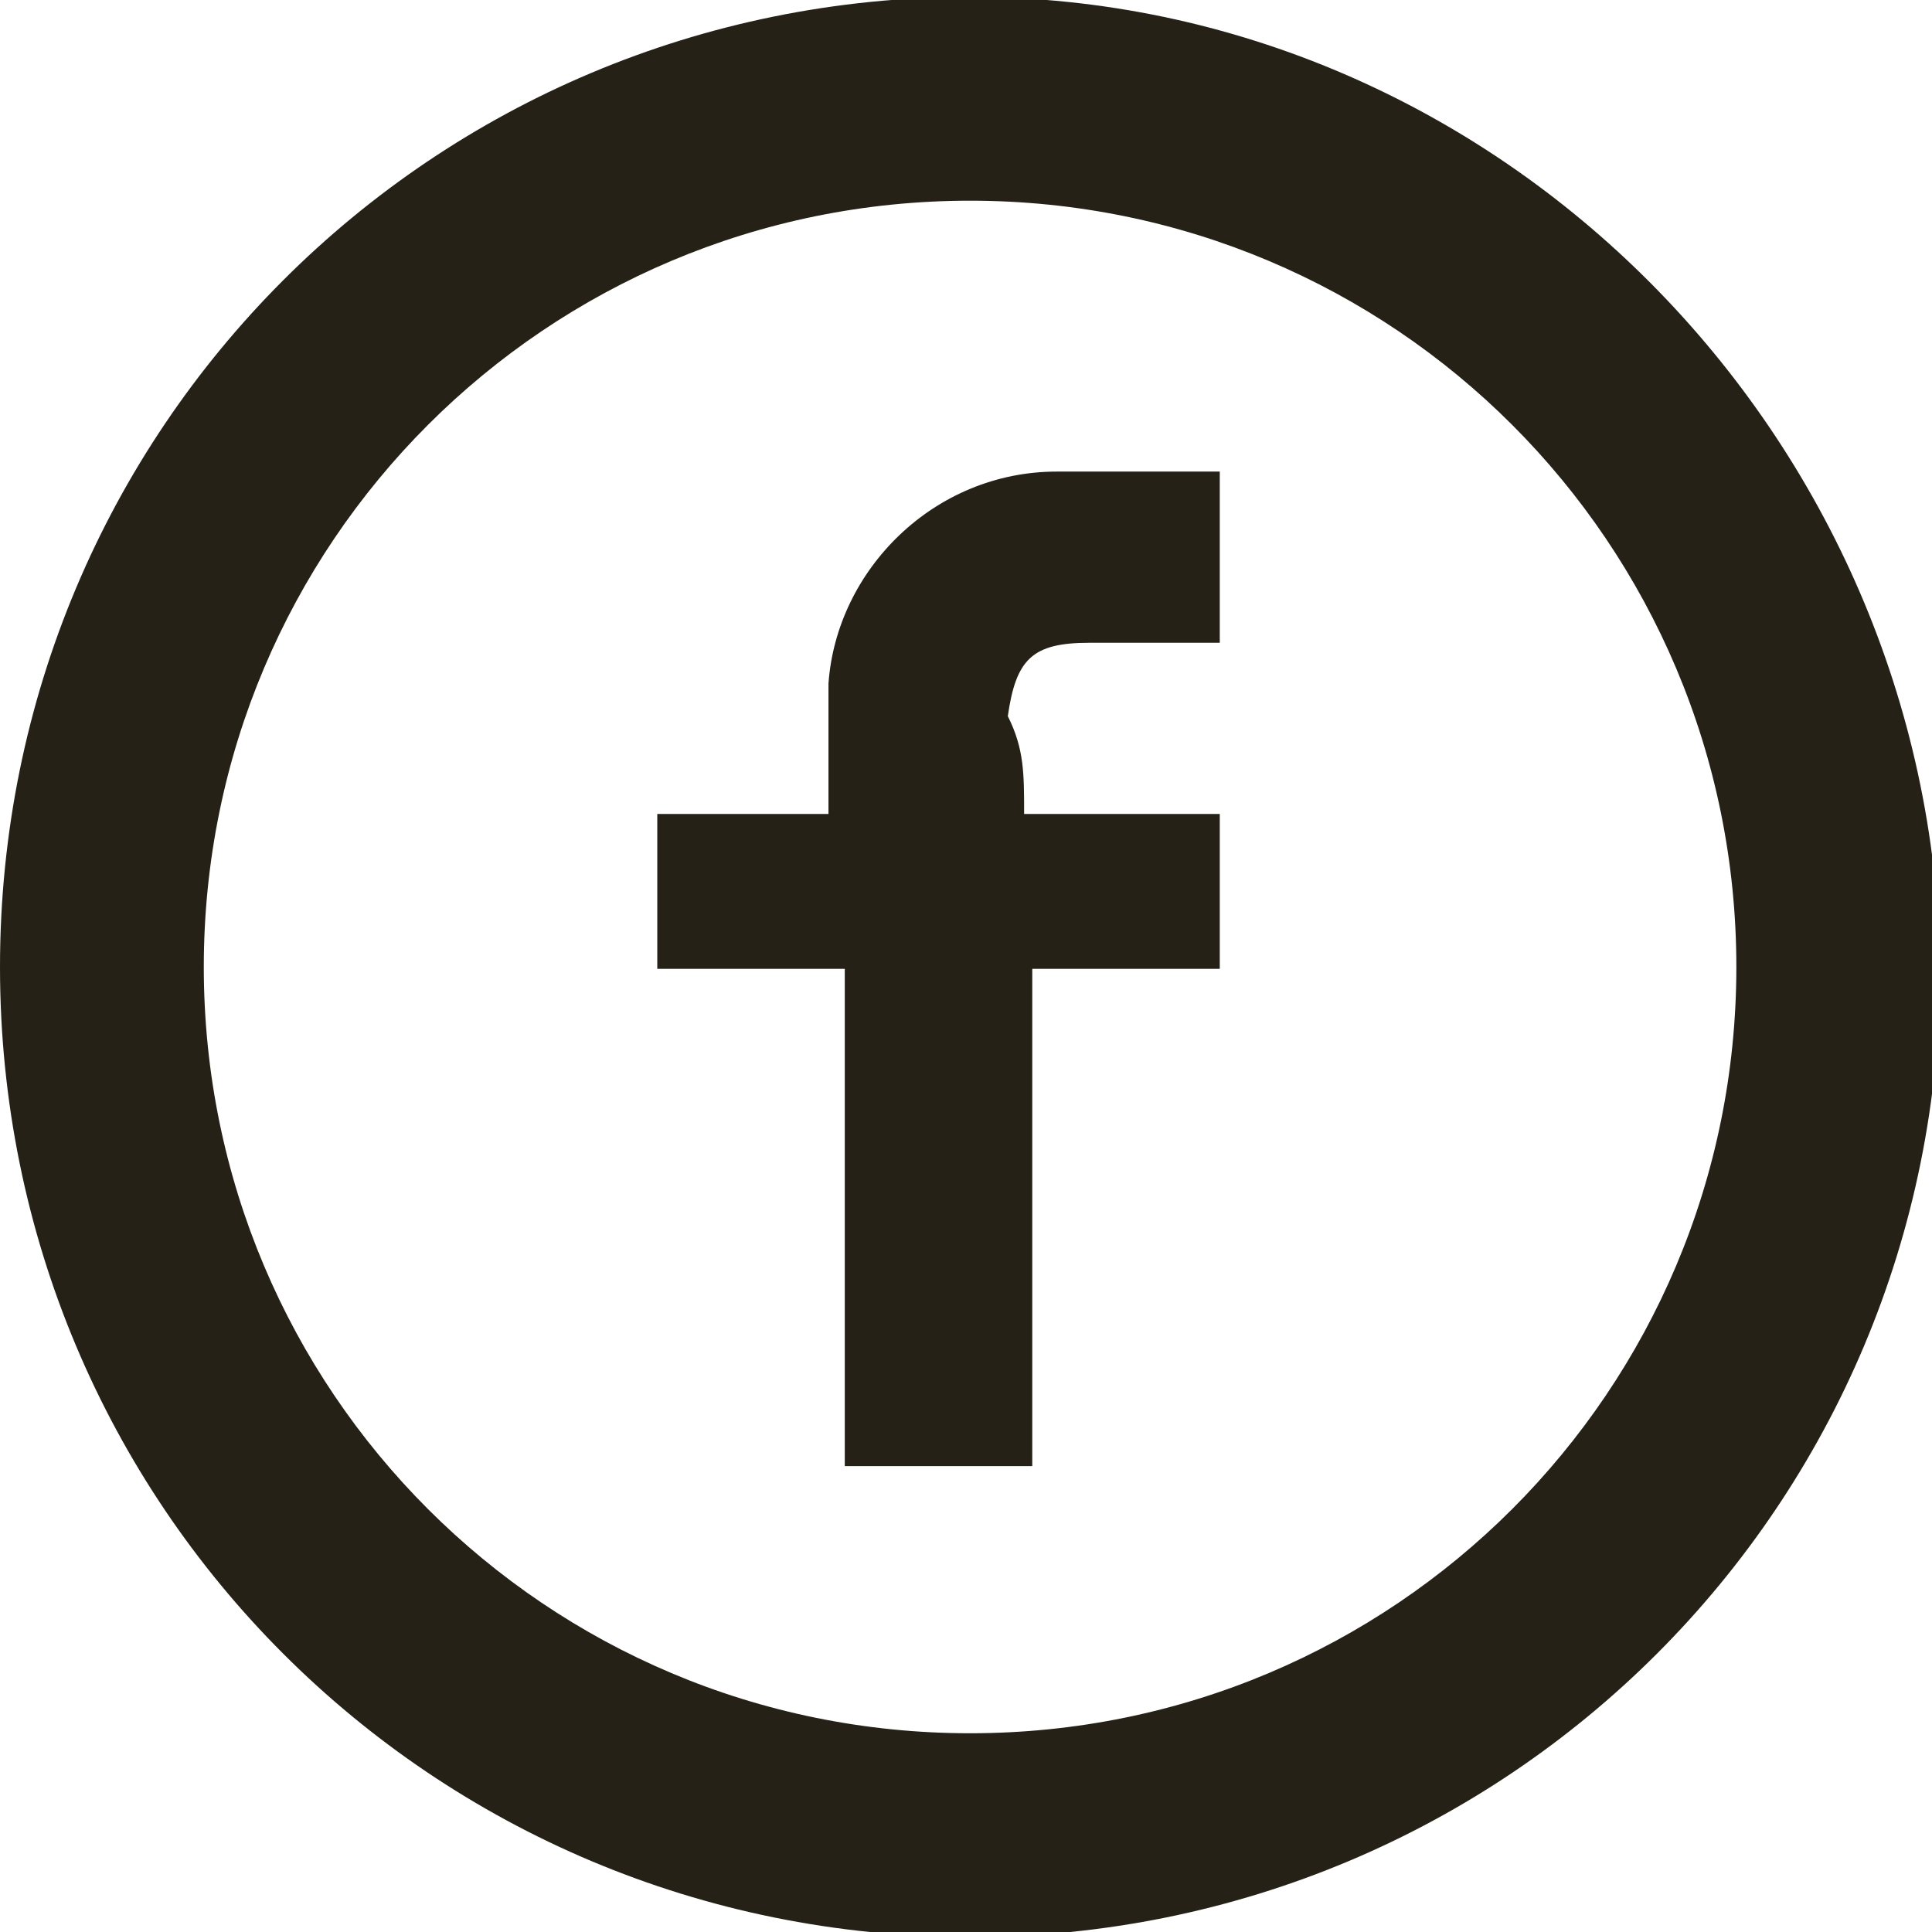 <?xml version="1.0" encoding="utf-8"?>
<!-- Generator: Adobe Illustrator 23.0.1, SVG Export Plug-In . SVG Version: 6.00 Build 0)  -->
<svg version="1.1" id="Layer_1" xmlns="http://www.w3.org/2000/svg" xmlns:xlink="http://www.w3.org/1999/xlink" x="0px" y="0px"
	 viewBox="0 0 23.7 23.7" style="enable-background:new 0 0 23.7 23.7;" xml:space="preserve">
<style type="text/css">
	.st0{fill:#262117;}
</style>
<g id="Groupe_19" transform="translate(1068 3442.162)">
	<g id="TEykgi.tif" transform="translate(8.163 5.723)">
		<g id="Groupe_18" transform="translate(0 0)">
			<path id="Tracé_23" class="st0" d="M-1063.6-3437.9h2.4v1.9h-2.3v6.1h-2.3v-6.1h-2.3v-1.9h2.1c0-0.5,0-1.1,0-1.6
				c0.1-1.4,1.3-2.6,2.8-2.6c0.6,0,1.3,0,2,0v2.1h-1.6c-0.7,0-0.9,0.2-1,0.9C-1063.6-3438.7-1063.6-3438.4-1063.6-3437.9z"/>
		</g>
	</g>
	<path id="Tracé_24" class="st0" d="M-1056.1-3439.7c5.2,0,9.4,4.2,9.4,9.4c0,5.2-4.2,9.4-9.4,9.4c-5.2,0-9.4-4.2-9.4-9.4
		C-1065.5-3435.5-1061.3-3439.7-1056.1-3439.7 M-1056.1-3442.2c-6.6,0-11.9,5.3-11.9,11.9c0,0,0,0,0,0c0,6.6,5.3,11.9,11.9,11.9l0,0
		c6.6,0,11.9-5.3,11.9-11.9c0,0,0,0,0,0C-1044.3-3436.8-1049.6-3442.2-1056.1-3442.2L-1056.1-3442.2z"/>
</g>
</svg>

